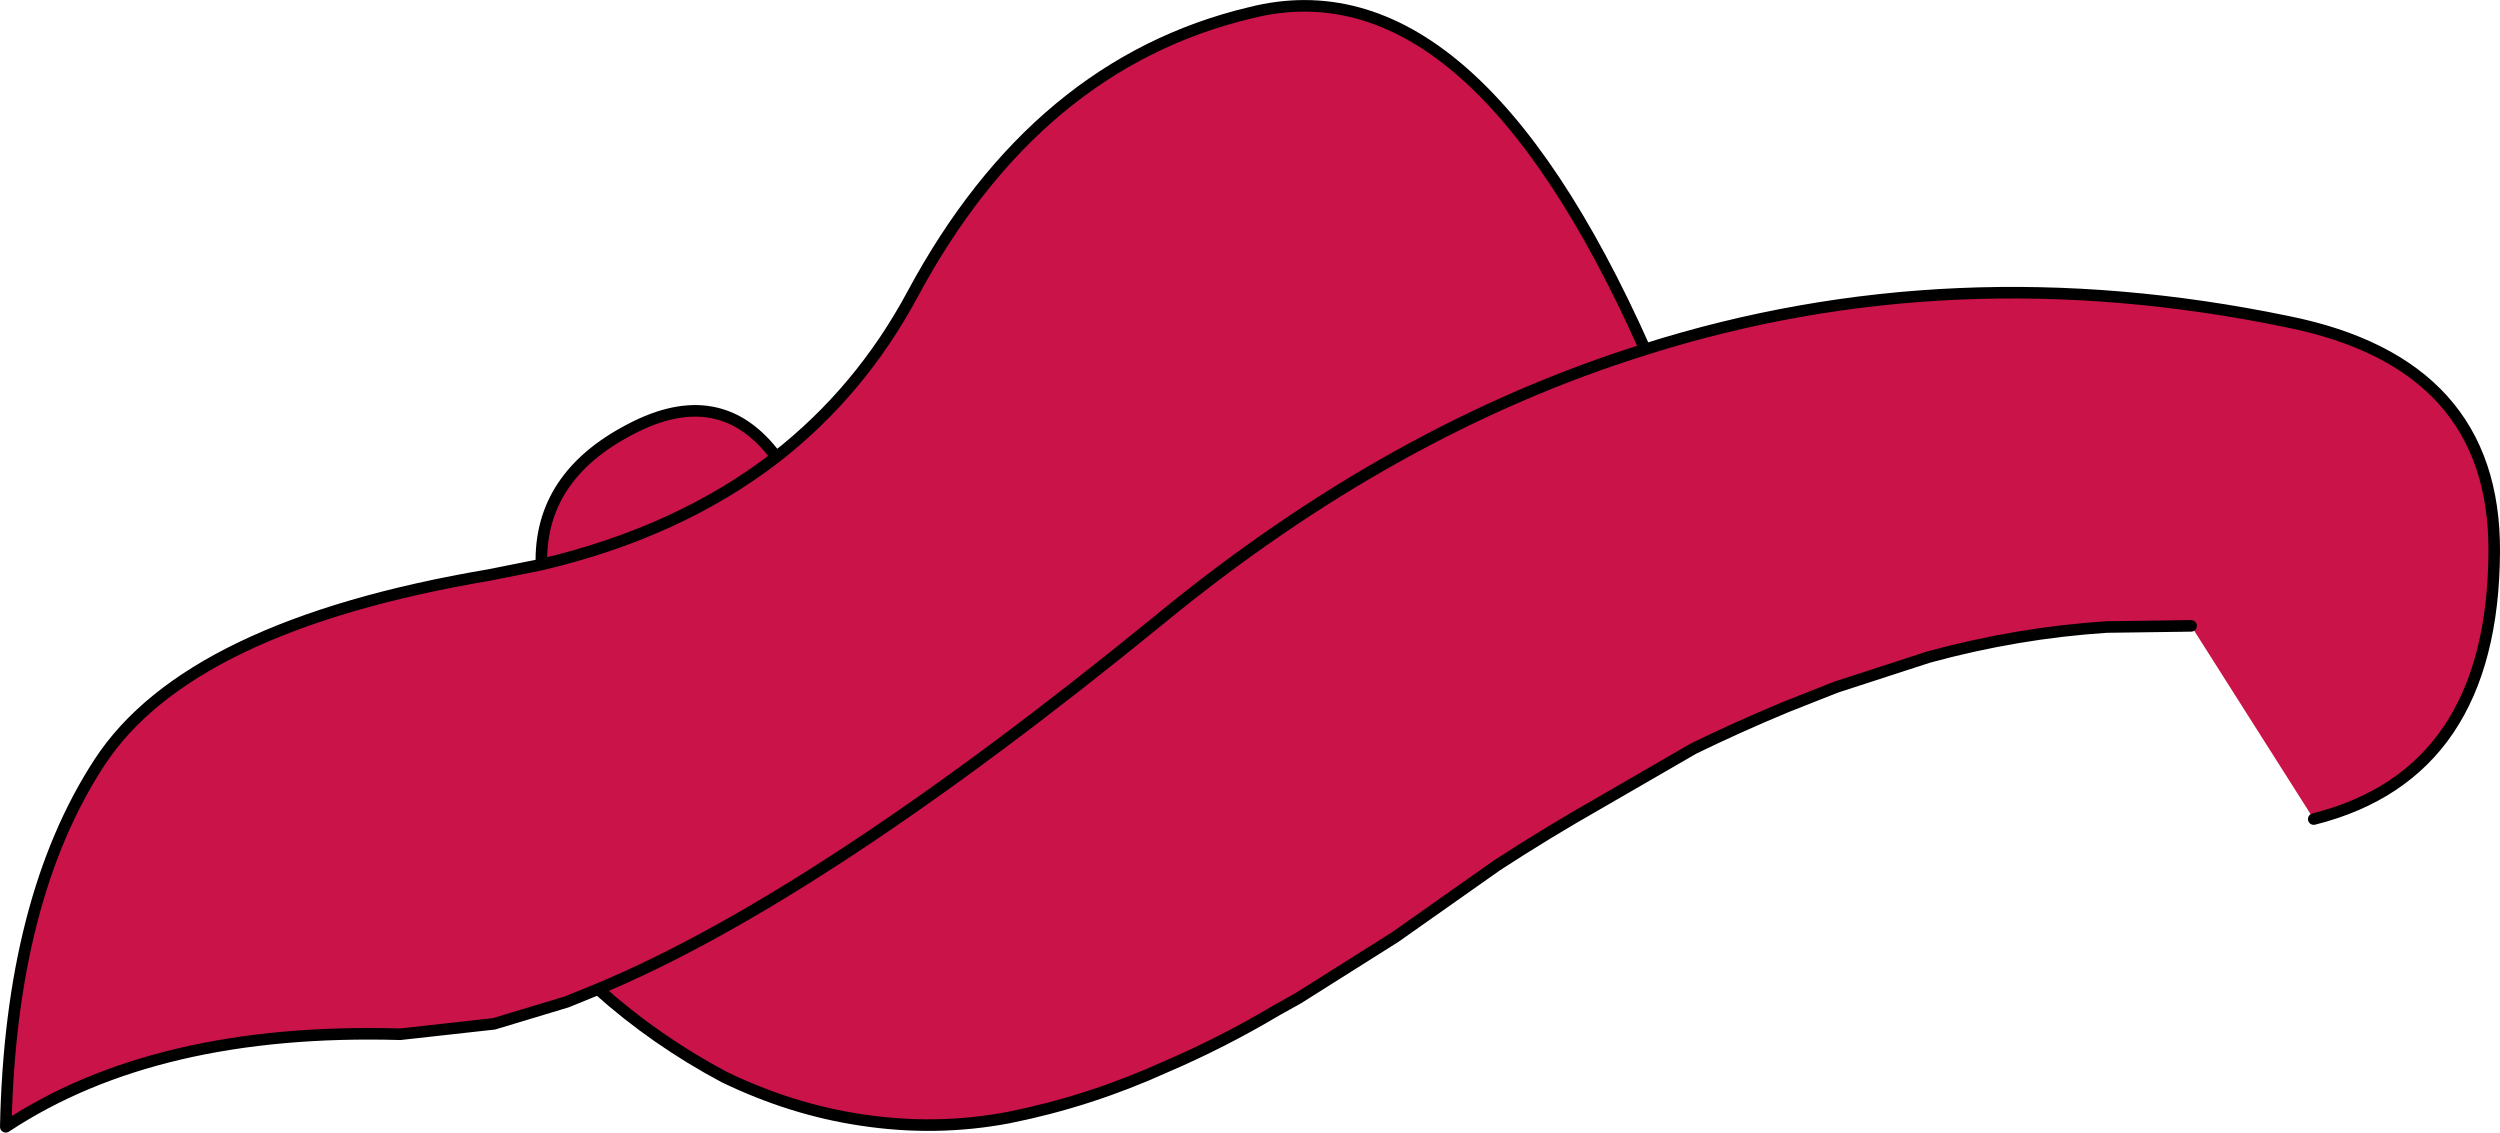 <?xml version="1.0" encoding="UTF-8" standalone="no"?>
<svg xmlns:xlink="http://www.w3.org/1999/xlink" height="48.95px" width="108.05px" xmlns="http://www.w3.org/2000/svg">
  <g transform="matrix(1.0, 0.0, 0.0, 1.0, 54.0, 24.5)">
    <path d="M40.7 2.55 L37.05 2.6 Q33.2 2.85 29.35 3.9 L25.35 5.2 23.2 6.05 Q21.15 6.9 19.2 7.85 L15.05 10.25 Q12.85 11.5 10.7 12.9 L6.3 16.0 2.1 18.65 1.2 19.15 Q-1.15 20.55 -3.6 21.6 -6.9 23.1 -10.4 23.8 -13.55 24.4 -16.8 23.9 -19.8 23.45 -22.7 22.05 -25.7 20.45 -28.15 18.25 L-29.5 18.8 -32.65 19.75 -36.7 20.2 Q-47.25 19.9 -53.75 24.2 -53.55 14.35 -49.7 8.45 -45.85 2.55 -32.85 0.35 L-30.6 -0.1 Q-30.7 -3.9 -26.75 -5.95 -22.85 -8.0 -20.45 -4.75 -16.8 -7.6 -14.55 -11.8 -9.2 -21.75 0.05 -23.95 9.55 -26.35 17.1 -9.4 30.35 -13.6 44.85 -10.6 53.85 -8.8 53.8 -0.65 53.75 8.95 46.0 10.9 L40.7 2.55 M-28.15 18.25 Q-18.55 14.25 -3.85 2.25 6.2 -6.0 17.1 -9.4 6.2 -6.0 -3.85 2.25 -18.55 14.25 -28.15 18.25 M-30.6 -0.1 Q-24.65 -1.5 -20.45 -4.75 -24.65 -1.5 -30.6 -0.1" fill="#ca1349" fill-rule="evenodd" stroke="none"/>
    <path d="M40.7 2.55 L37.05 2.6 Q33.2 2.85 29.35 3.9 L25.35 5.2 23.2 6.05 Q21.15 6.9 19.2 7.85 L15.05 10.25 Q12.85 11.5 10.7 12.9 L6.3 16.0 2.1 18.65 1.2 19.15 Q-1.15 20.55 -3.6 21.6 -6.9 23.1 -10.4 23.8 -13.55 24.4 -16.8 23.9 -19.8 23.45 -22.7 22.05 -25.7 20.45 -28.15 18.25 L-29.5 18.8 -32.65 19.75 -36.7 20.2 Q-47.25 19.9 -53.75 24.2 -53.55 14.35 -49.7 8.45 -45.85 2.55 -32.85 0.35 L-30.6 -0.1 Q-30.7 -3.9 -26.75 -5.95 -22.85 -8.0 -20.45 -4.75 -16.8 -7.6 -14.55 -11.8 -9.2 -21.75 0.05 -23.95 9.55 -26.35 17.1 -9.4 30.35 -13.6 44.85 -10.6 53.85 -8.8 53.8 -0.65 53.75 8.95 46.0 10.9 M-20.45 -4.75 Q-24.65 -1.5 -30.6 -0.1 M17.1 -9.4 Q6.2 -6.0 -3.85 2.25 -18.55 14.25 -28.15 18.25" fill="none" stroke="#000000" stroke-linecap="round" stroke-linejoin="round" stroke-width="0.5"/>
  </g>
</svg>
